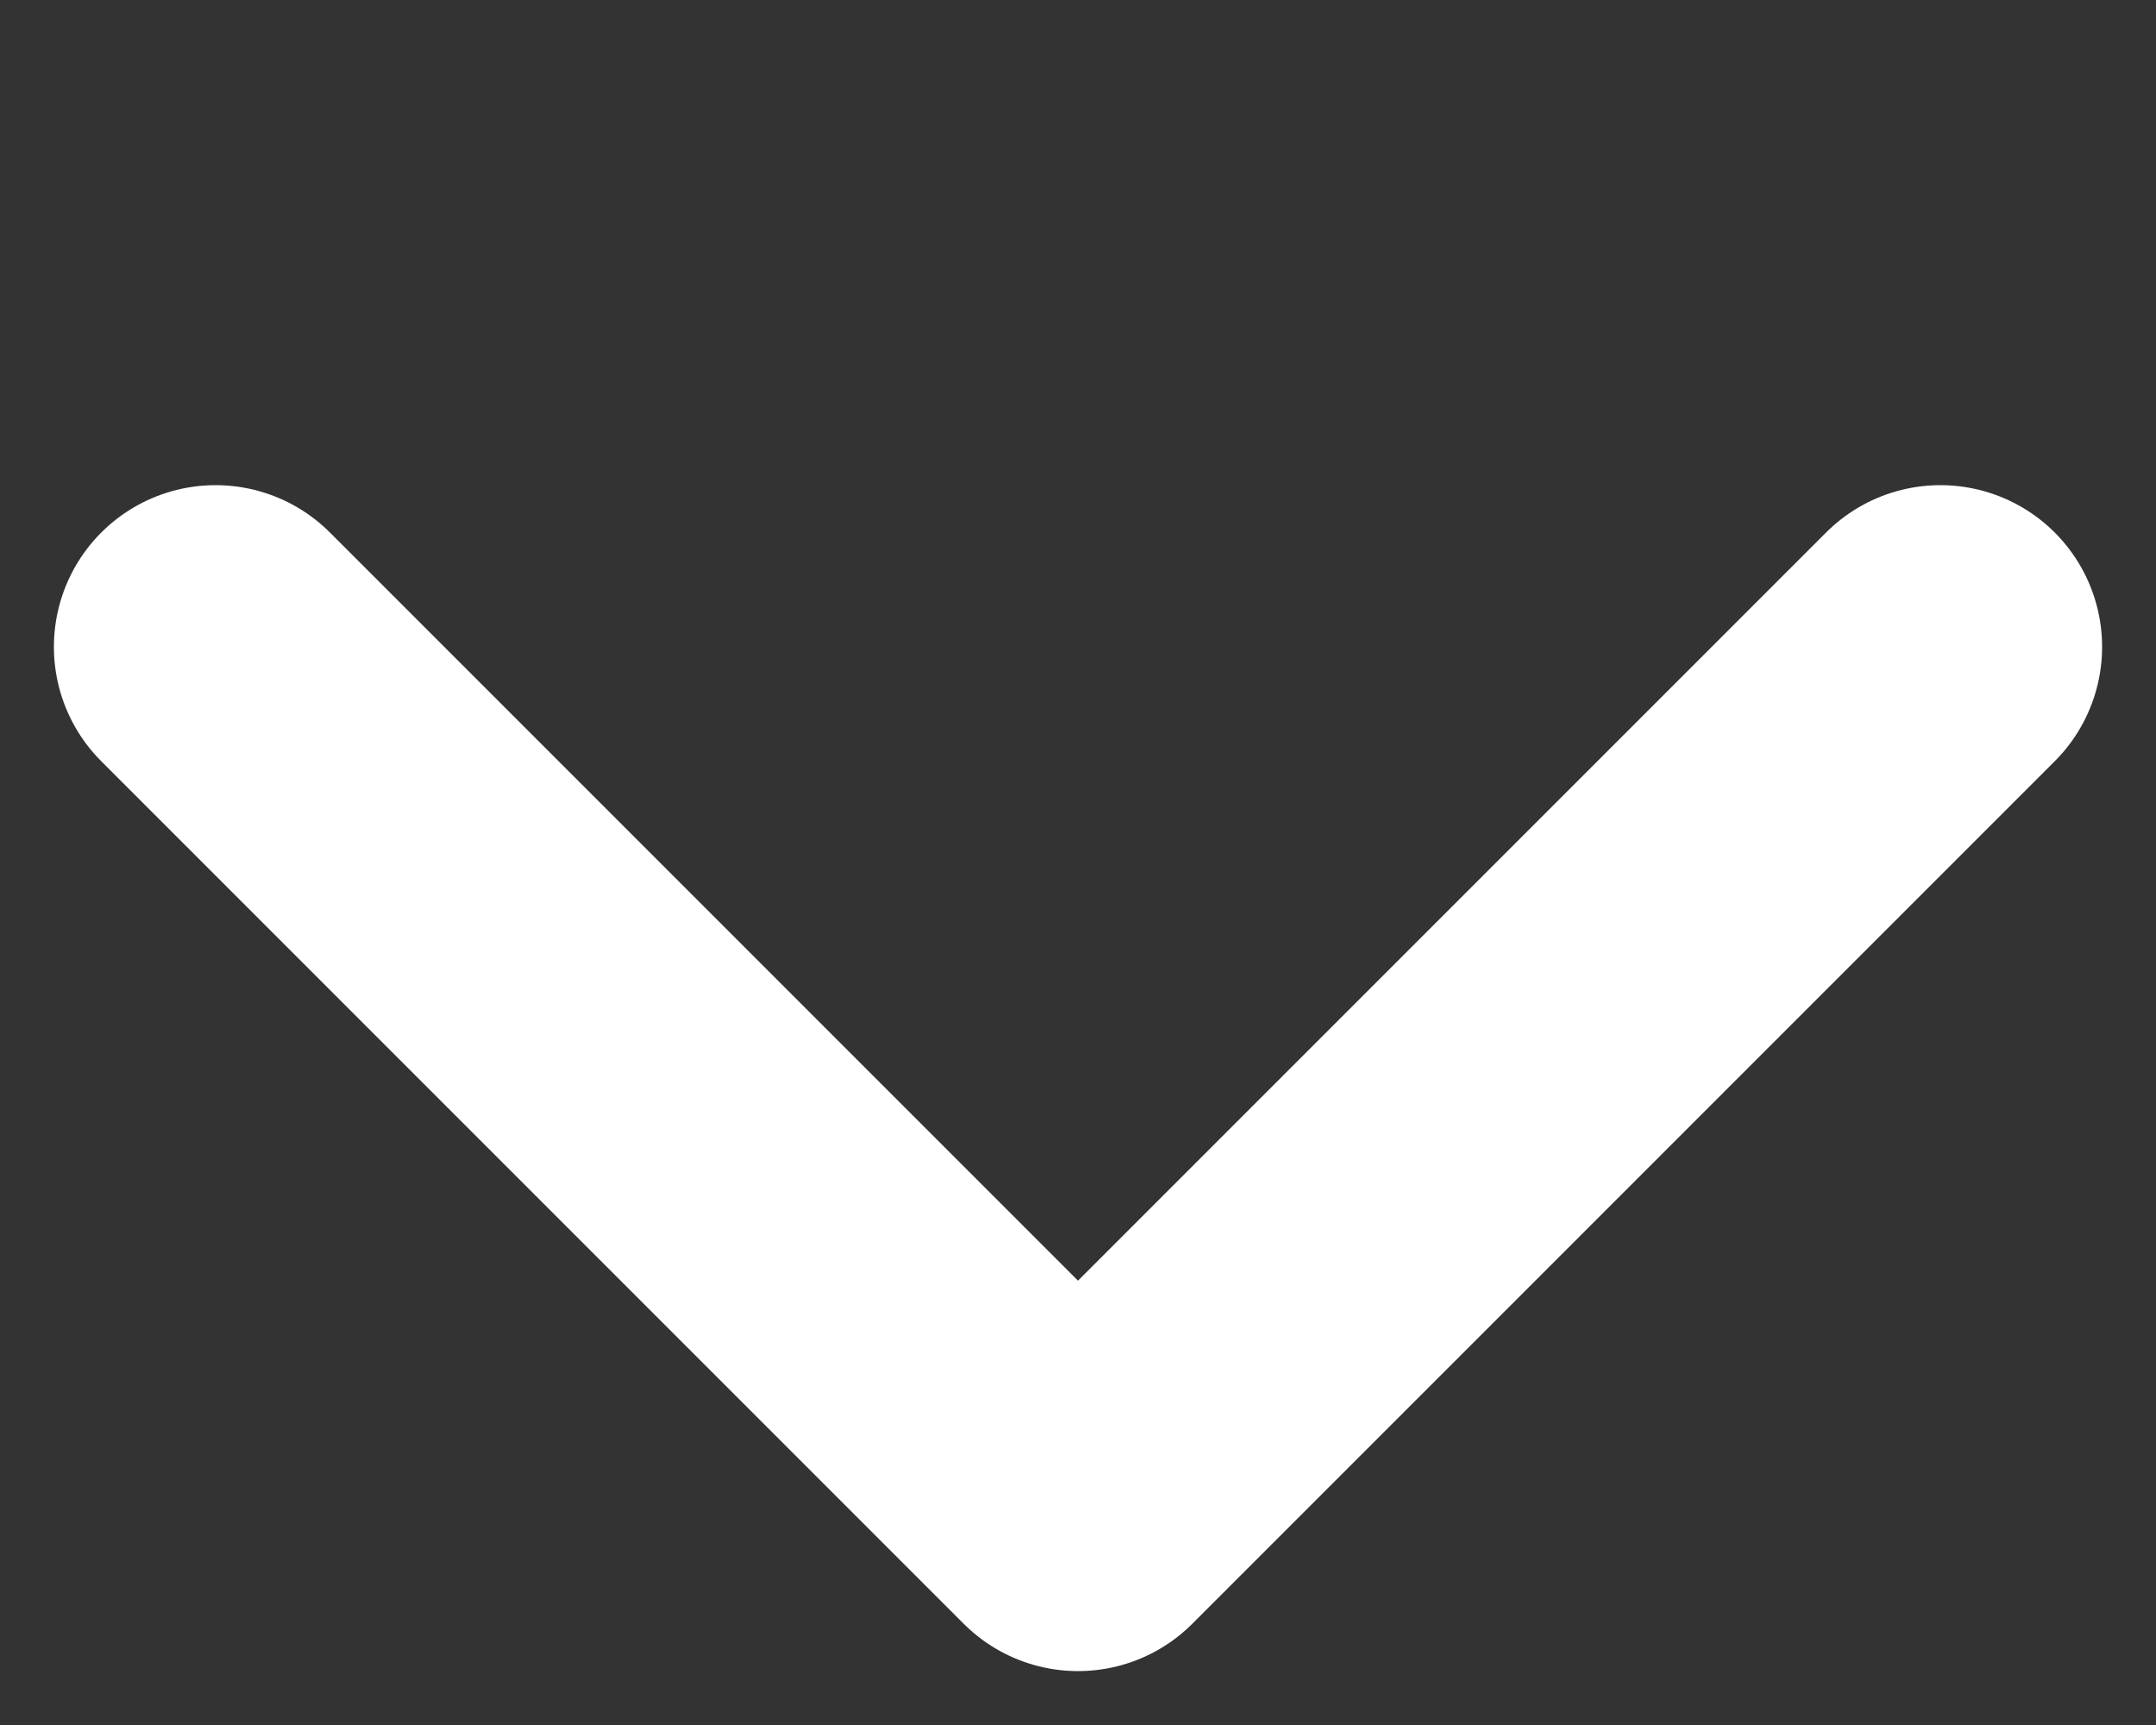 <svg xmlns="http://www.w3.org/2000/svg" width="10" height="8" fill="none"><rect width="100%" height="100%" fill="#333333" stroke="none"/><path stroke="#FFFFFF" stroke-linecap="round" stroke-linejoin="round" stroke-miterlimit="10" stroke-width="1.5" d="M9 3 5 7 1 3"/></svg>